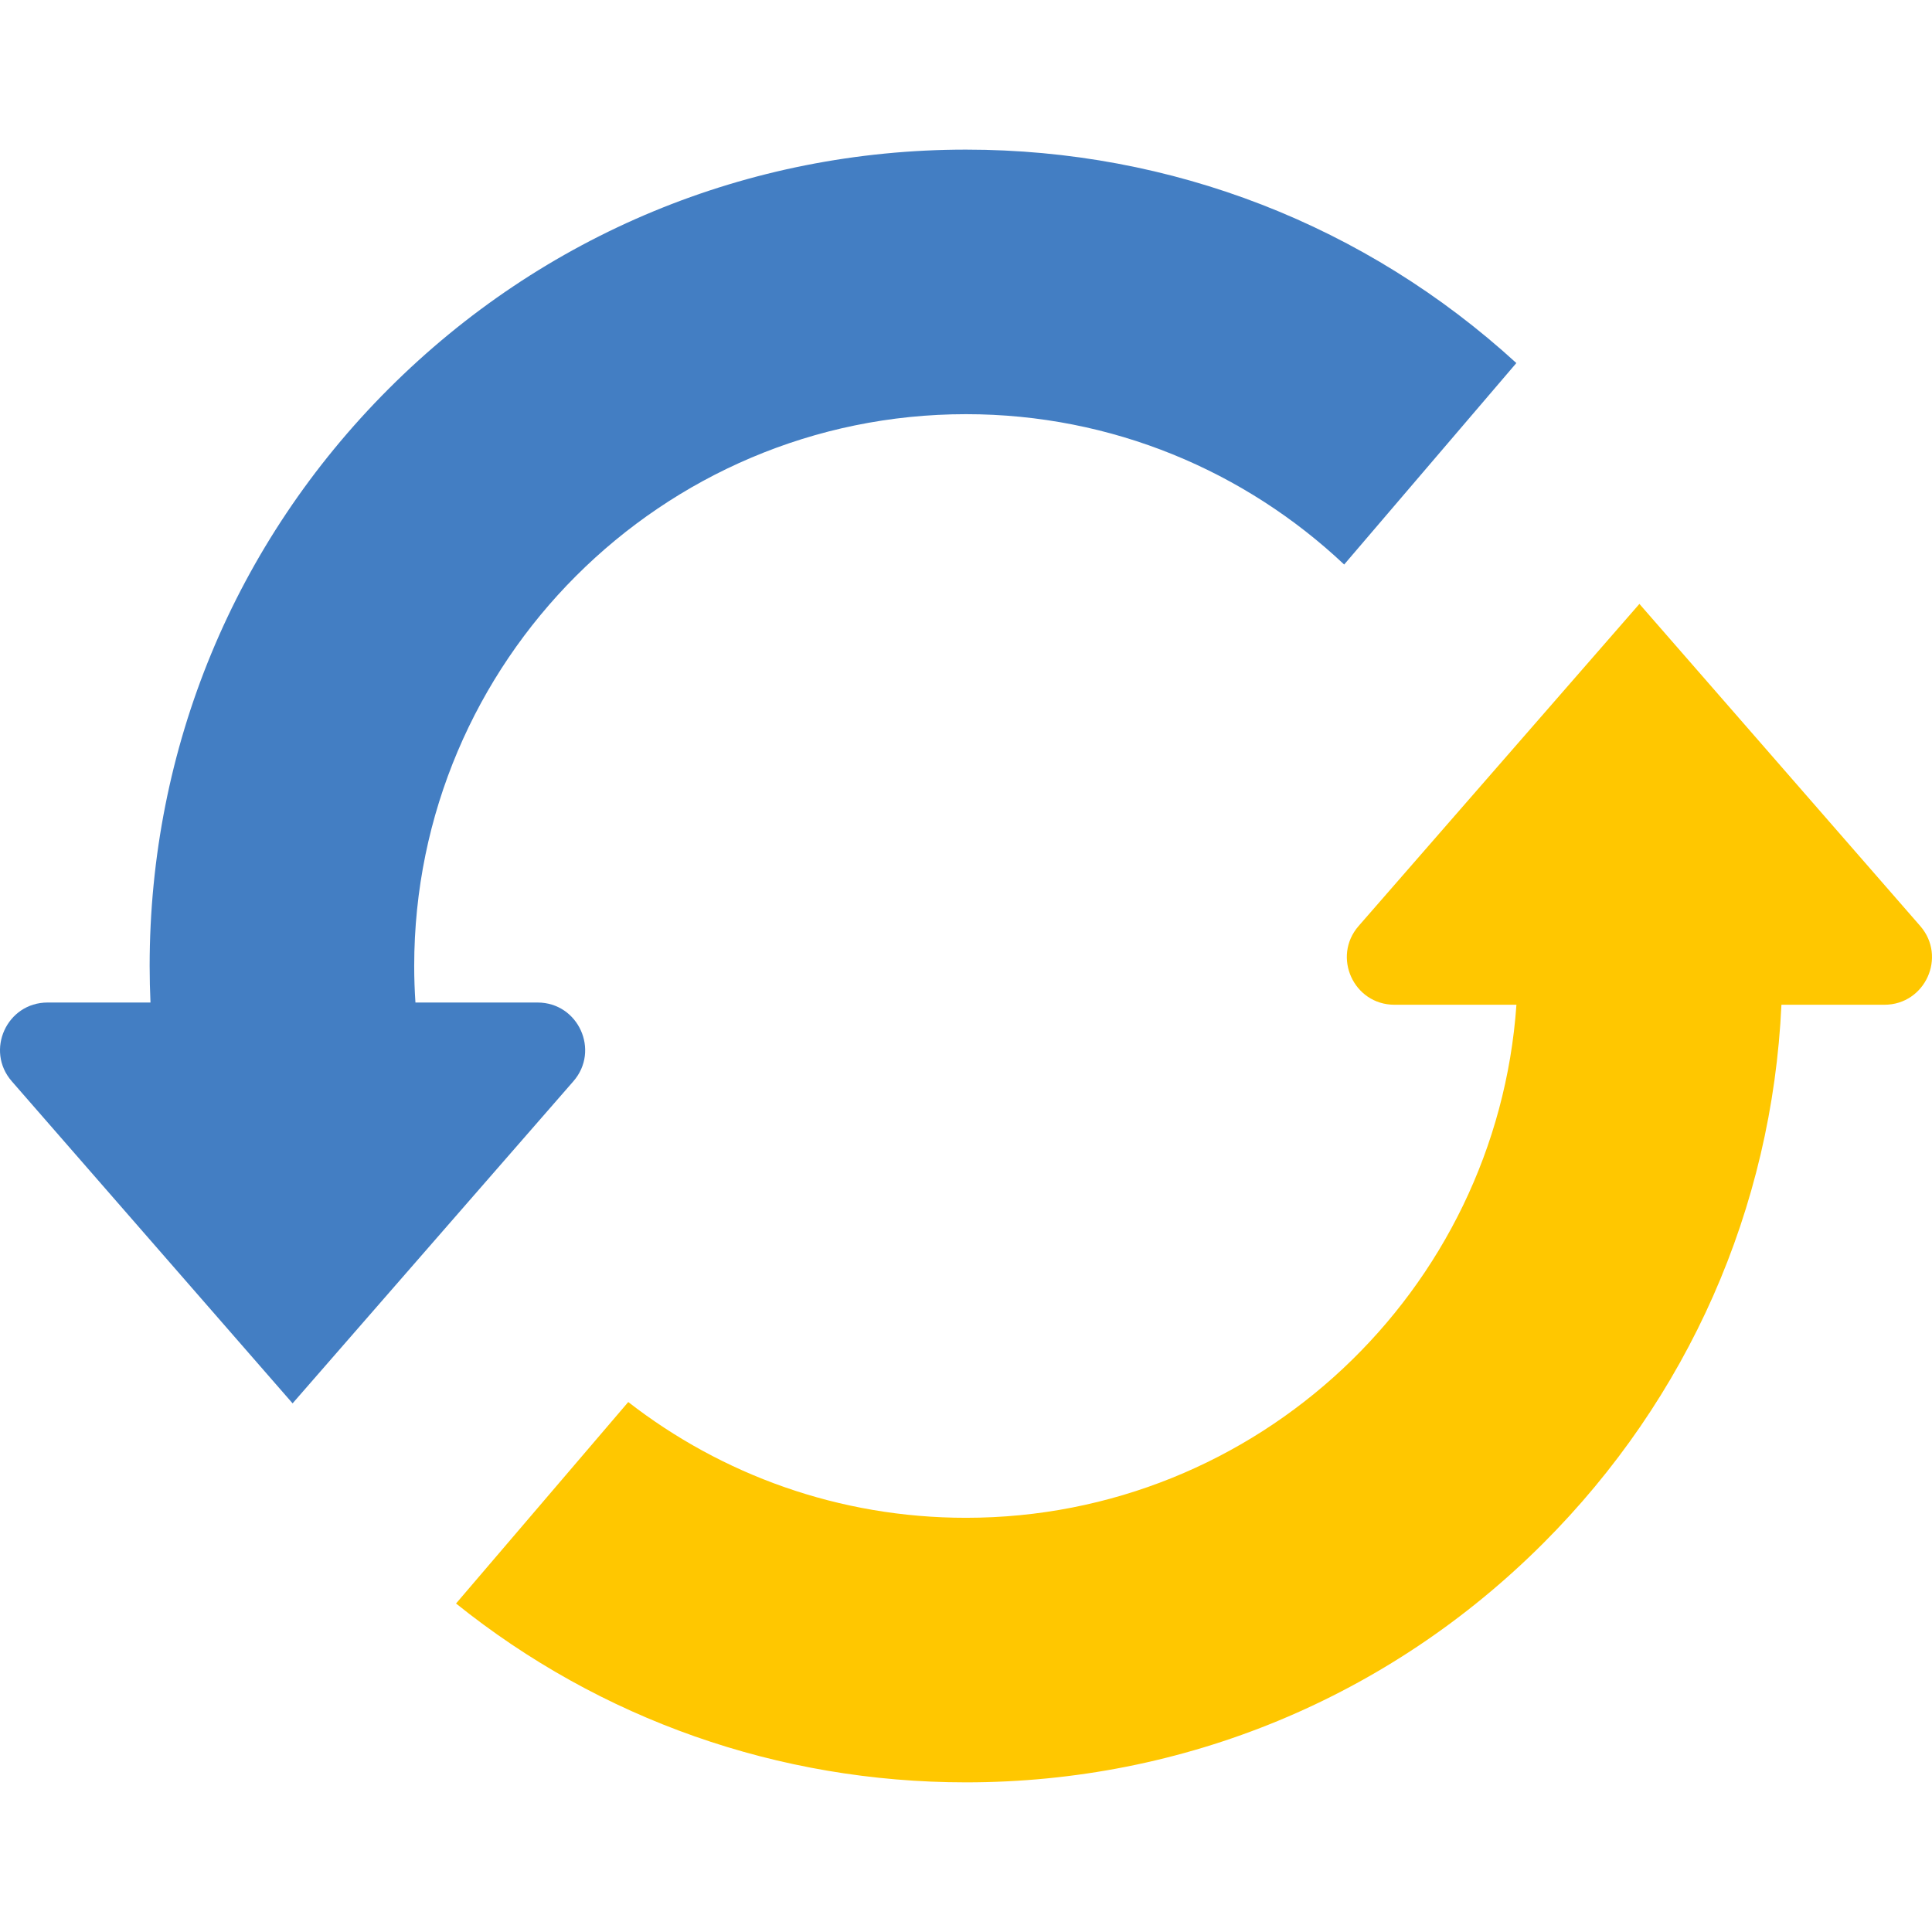 <?xml version="1.0" encoding="UTF-8"?>
<svg xmlns="http://www.w3.org/2000/svg" width="72" height="72" viewBox="0 0 72 72" fill="none">
  <g clip-path="url(#clip0_3529_20442)">
    <path d="M21.368 40.296C22.367 39.15 21.553 37.361 20.033 37.361H15.482C15.452 36.911 15.436 36.457 15.436 36C15.436 24.66 24.661 15.435 36 15.435C41.449 15.435 46.409 17.566 50.093 21.038L56.51 13.53C50.893 8.391 43.663 5.576 36 5.576C27.874 5.576 20.234 8.741 14.487 14.487C8.741 20.233 5.577 27.873 5.577 35.999C5.577 36.455 5.588 36.909 5.608 37.361H1.774C0.254 37.361 -0.559 39.15 0.439 40.296L9.087 50.215L10.904 52.299L17.425 44.818L21.368 40.296Z" fill="#437EC3"></path>
    <path d="M71.561 34.509L65.111 27.11L61.096 22.506L55.365 29.08L50.632 34.509C49.633 35.655 50.447 37.444 51.967 37.444H56.513C55.769 48.112 46.854 56.564 36 56.564C31.262 56.564 26.894 54.953 23.413 52.25L16.995 59.758C22.372 64.076 29.005 66.423 36 66.423C44.127 66.423 51.767 63.258 57.513 57.512C62.917 52.108 66.037 45.028 66.389 37.444H70.226C71.746 37.444 72.559 35.655 71.561 34.509Z" fill="#FFC700"></path>
  </g>
  <defs>
    <clipPath id="clip0_3529_20442">
      <rect width="72" height="72" fill="white"></rect>
    </clipPath>
  </defs>
</svg>
